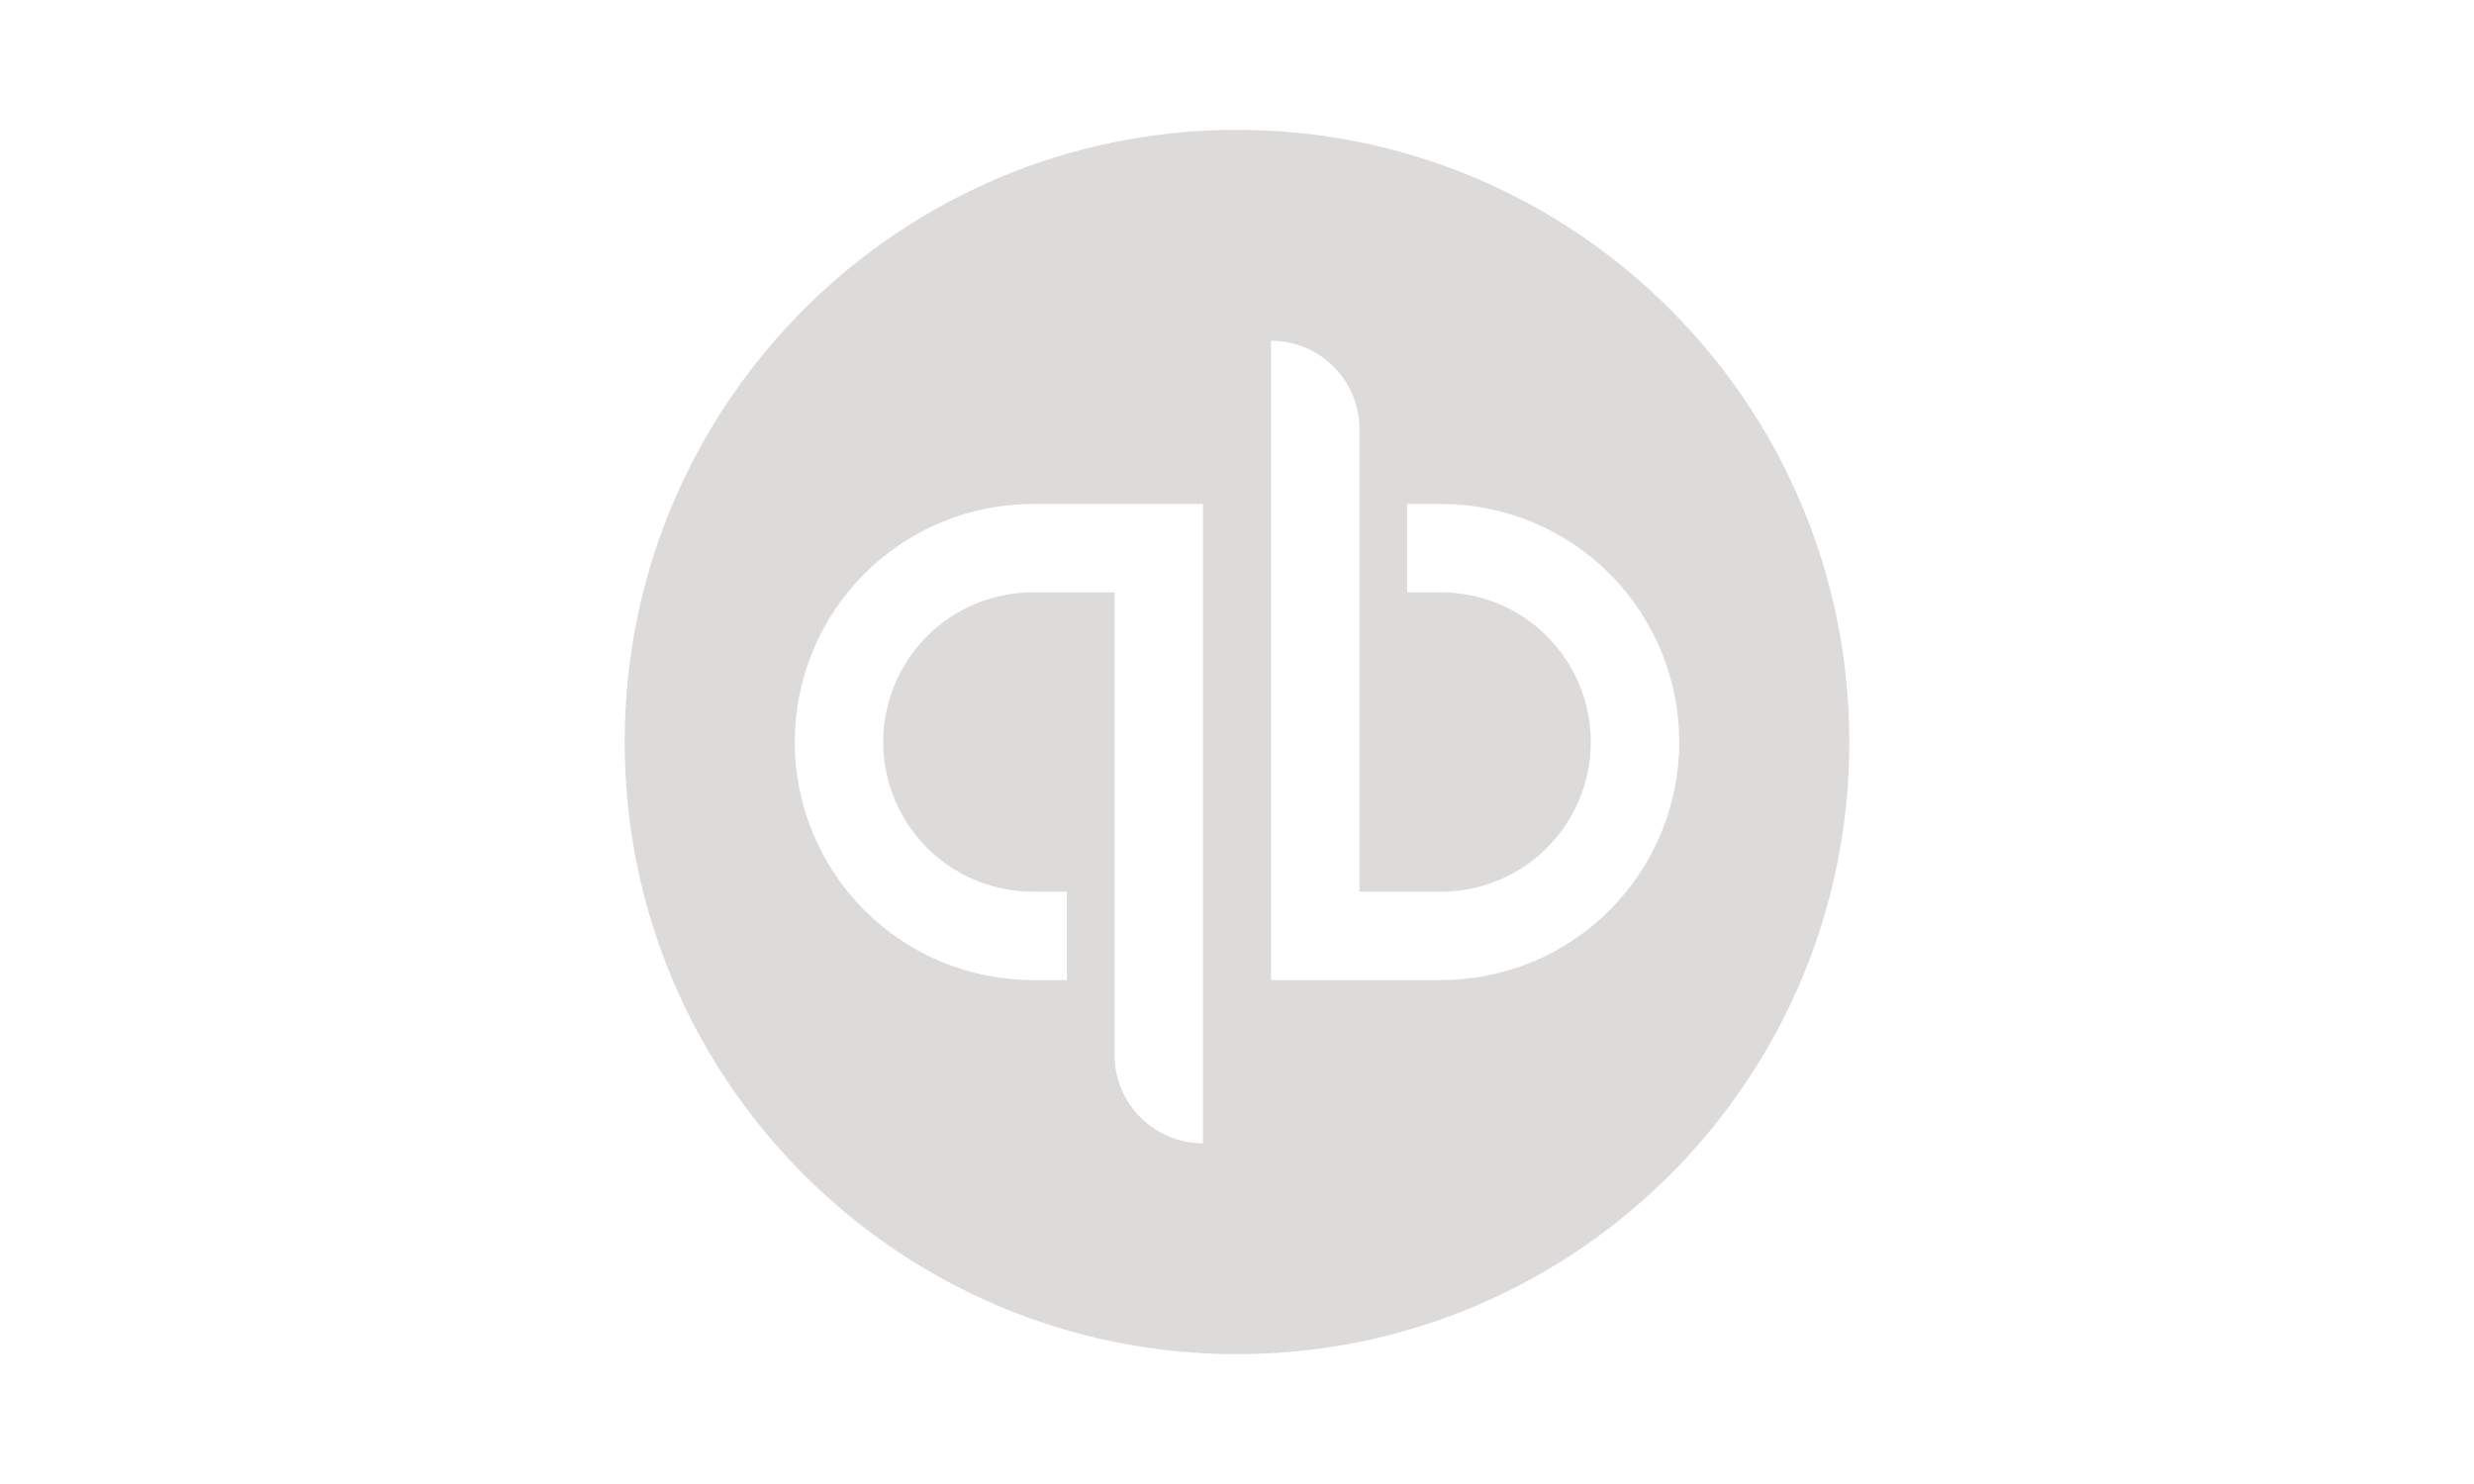 <svg width="50" height="30" viewBox="0 0 50 30" fill="none" xmlns="http://www.w3.org/2000/svg">
<path fill-rule="evenodd" clip-rule="evenodd" d="M37.375 15C37.375 21.835 31.834 27.375 25 27.375C18.166 27.375 12.625 21.835 12.625 15C12.625 8.166 18.166 2.625 25 2.625C31.834 2.625 37.375 8.166 37.375 15ZM17.472 18.403C16.57 17.501 16.062 16.277 16.062 15C16.062 13.724 16.57 12.5 17.472 11.597C18.375 10.695 19.599 10.188 20.875 10.188H24.312V23.113C24.078 23.113 23.845 23.067 23.628 22.977C23.412 22.887 23.215 22.755 23.049 22.589C22.883 22.423 22.751 22.226 22.661 22.009C22.571 21.793 22.525 21.56 22.525 21.325V11.975H20.875C20.073 11.975 19.303 12.294 18.736 12.861C18.169 13.429 17.85 14.198 17.85 15C17.85 15.803 18.169 16.572 18.736 17.139C19.303 17.707 20.073 18.025 20.875 18.025H21.562V19.813H20.875C19.599 19.813 18.375 19.306 17.472 18.403ZM28.438 10.188H29.125C29.757 10.188 30.383 10.312 30.967 10.554C31.55 10.796 32.081 11.15 32.528 11.597C32.975 12.044 33.329 12.575 33.571 13.159C33.813 13.743 33.938 14.368 33.938 15C33.938 15.632 33.813 16.258 33.571 16.842C33.329 17.426 32.975 17.956 32.528 18.403C32.081 18.85 31.55 19.205 30.967 19.447C30.383 19.688 29.757 19.813 29.125 19.813H25.688V6.888C26.162 6.888 26.616 7.076 26.951 7.411C27.287 7.747 27.475 8.201 27.475 8.675V18.025H29.125C29.927 18.025 30.697 17.707 31.264 17.139C31.831 16.572 32.15 15.803 32.15 15C32.15 14.198 31.831 13.429 31.264 12.861C30.697 12.294 29.927 11.975 29.125 11.975H28.438V10.188Z" fill="#DCDBDA"/>
</svg>
